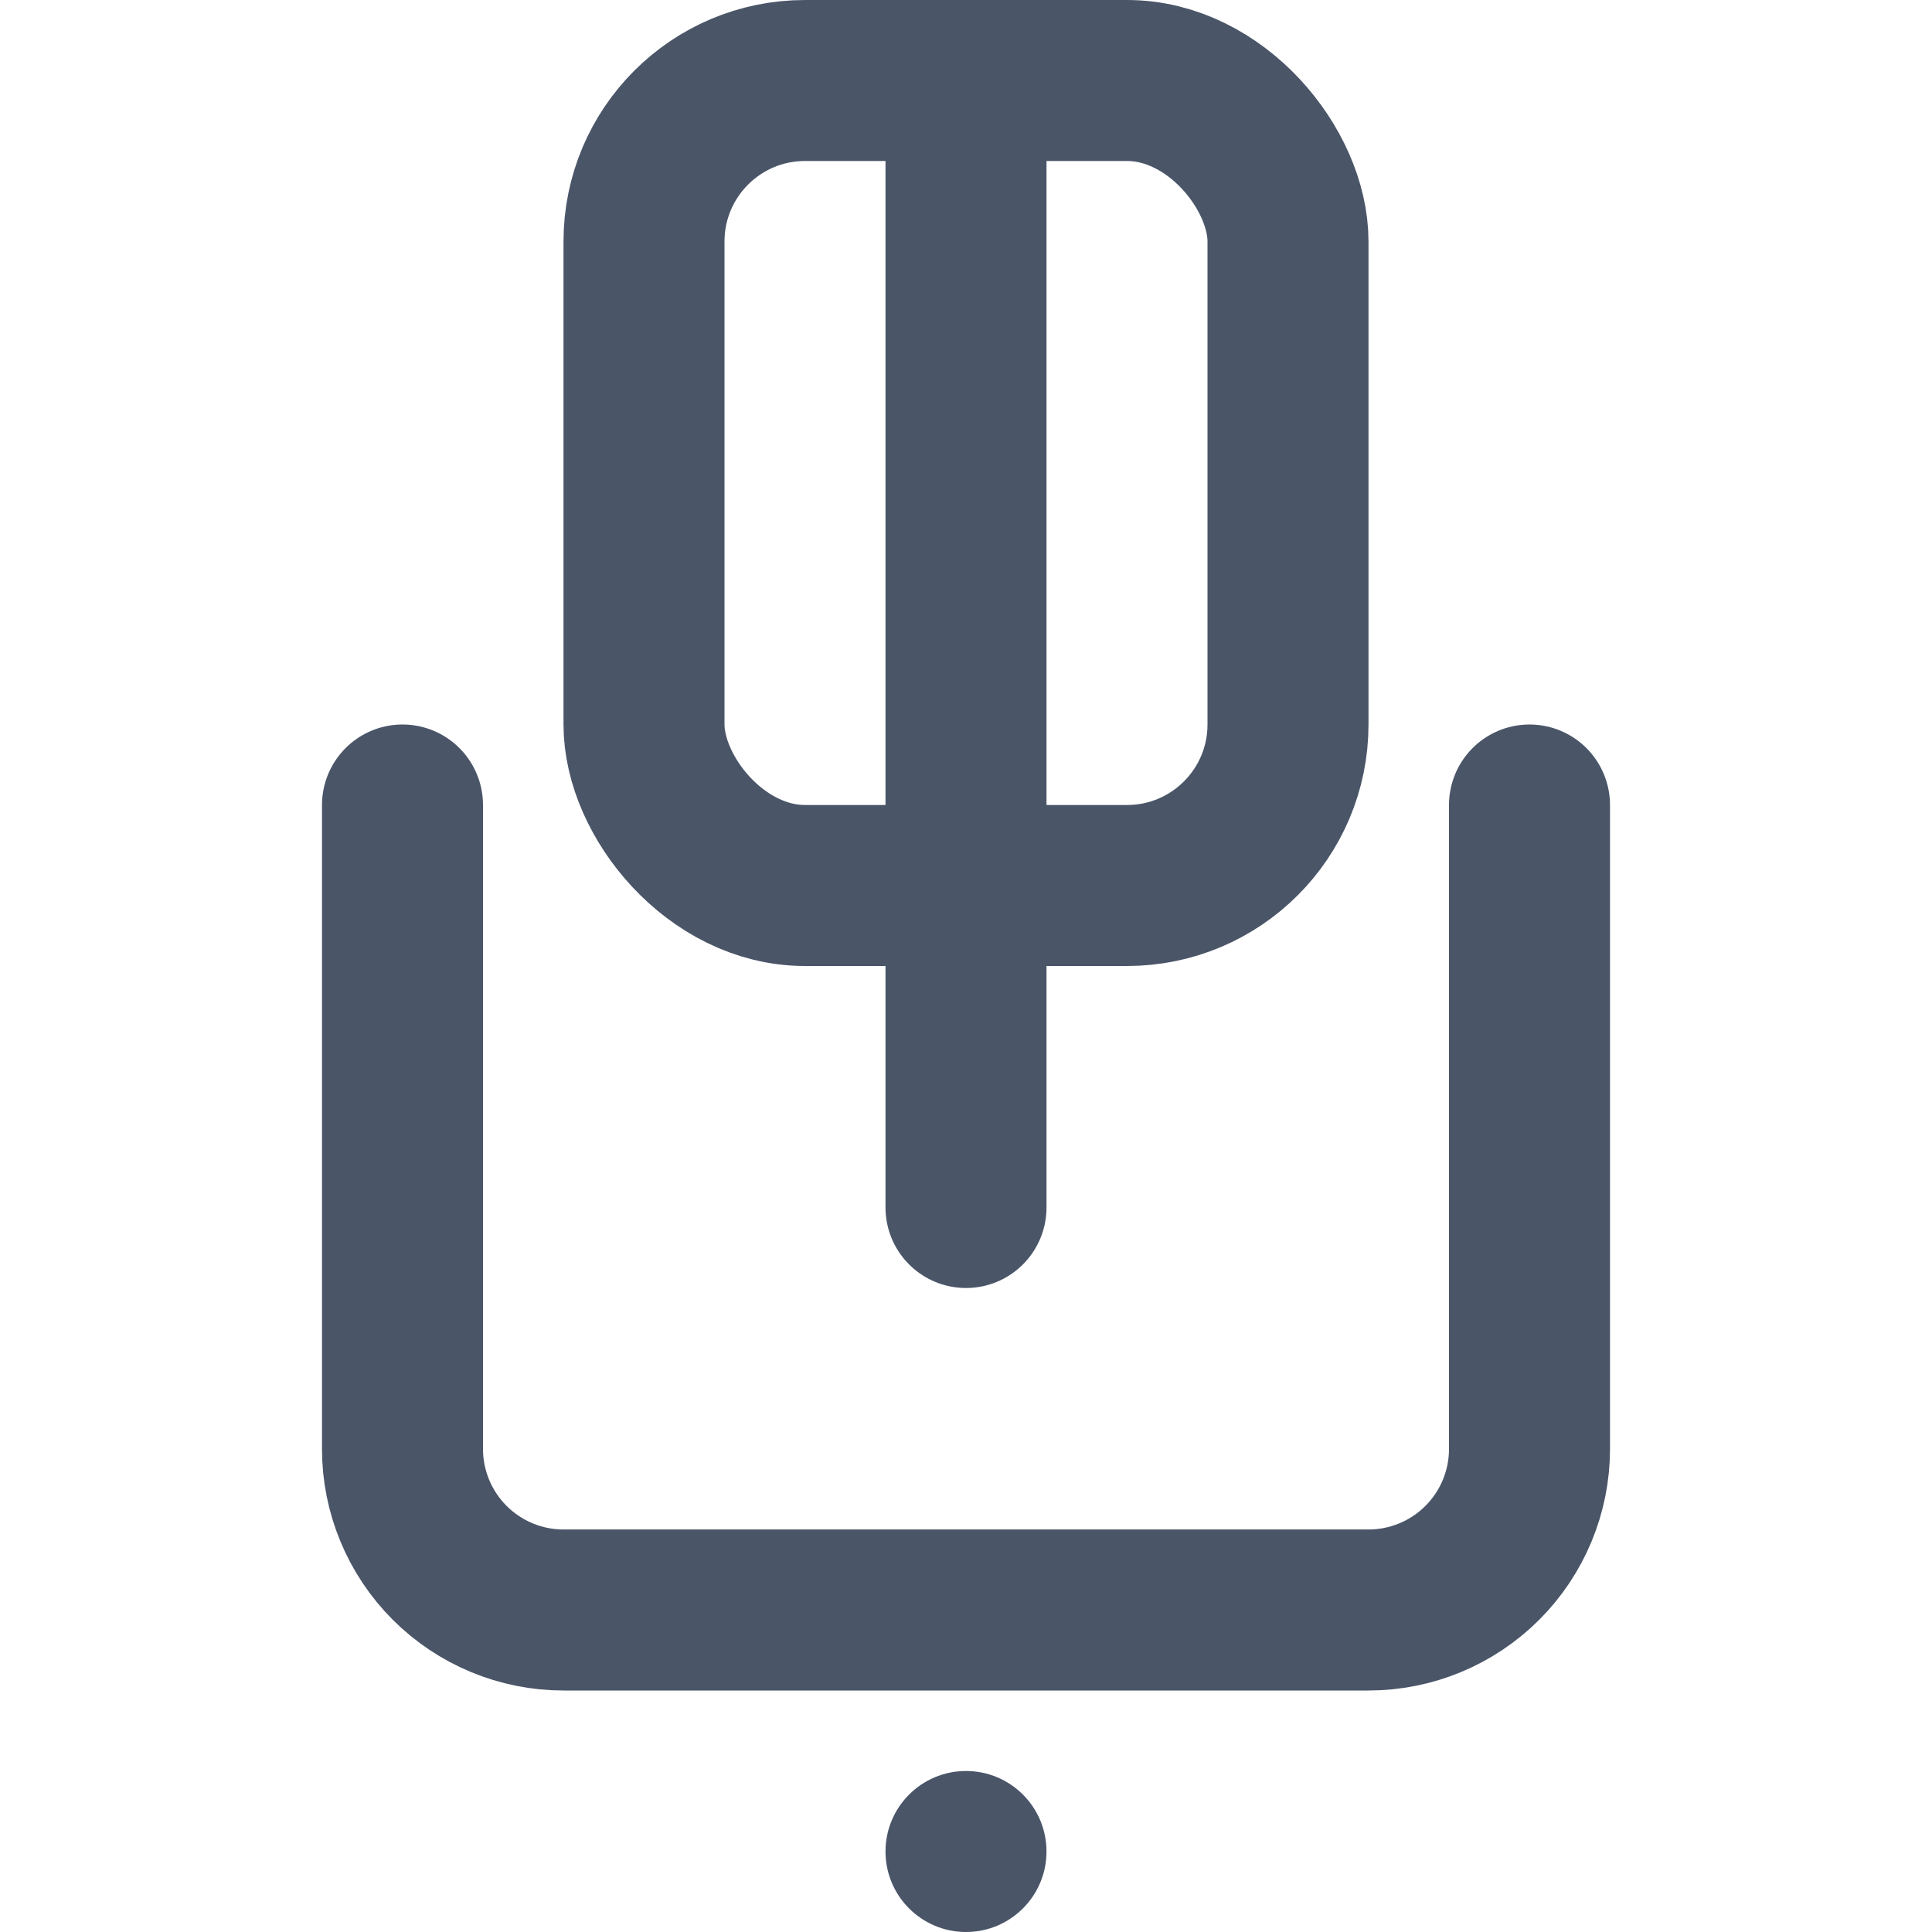 <svg width="24" height="24" viewBox="0 0 24 24" fill="none" xmlns="http://www.w3.org/2000/svg">
  <path d="M12 1C12 1 12 1 12 1V15M12 1L12 1M12 15V1" stroke="#4A5568" stroke-width="2" stroke-linecap="round"/>
  <path d="M19 10V18C19 18.53 18.789 19.039 18.414 19.414C18.039 19.789 17.53 20 17 20H7C6.47 20 5.961 19.789 5.586 19.414C5.211 19.039 5 18.53 5 18V10" stroke="#4A5568" stroke-width="2" stroke-linecap="round" stroke-linejoin="round"/>
  <rect x="8" y="1" width="8" height="10" rx="2" stroke="#4A5568" stroke-width="2"/>
  <circle cx="12" cy="23" r="1" fill="#4A5568"/>
</svg>

